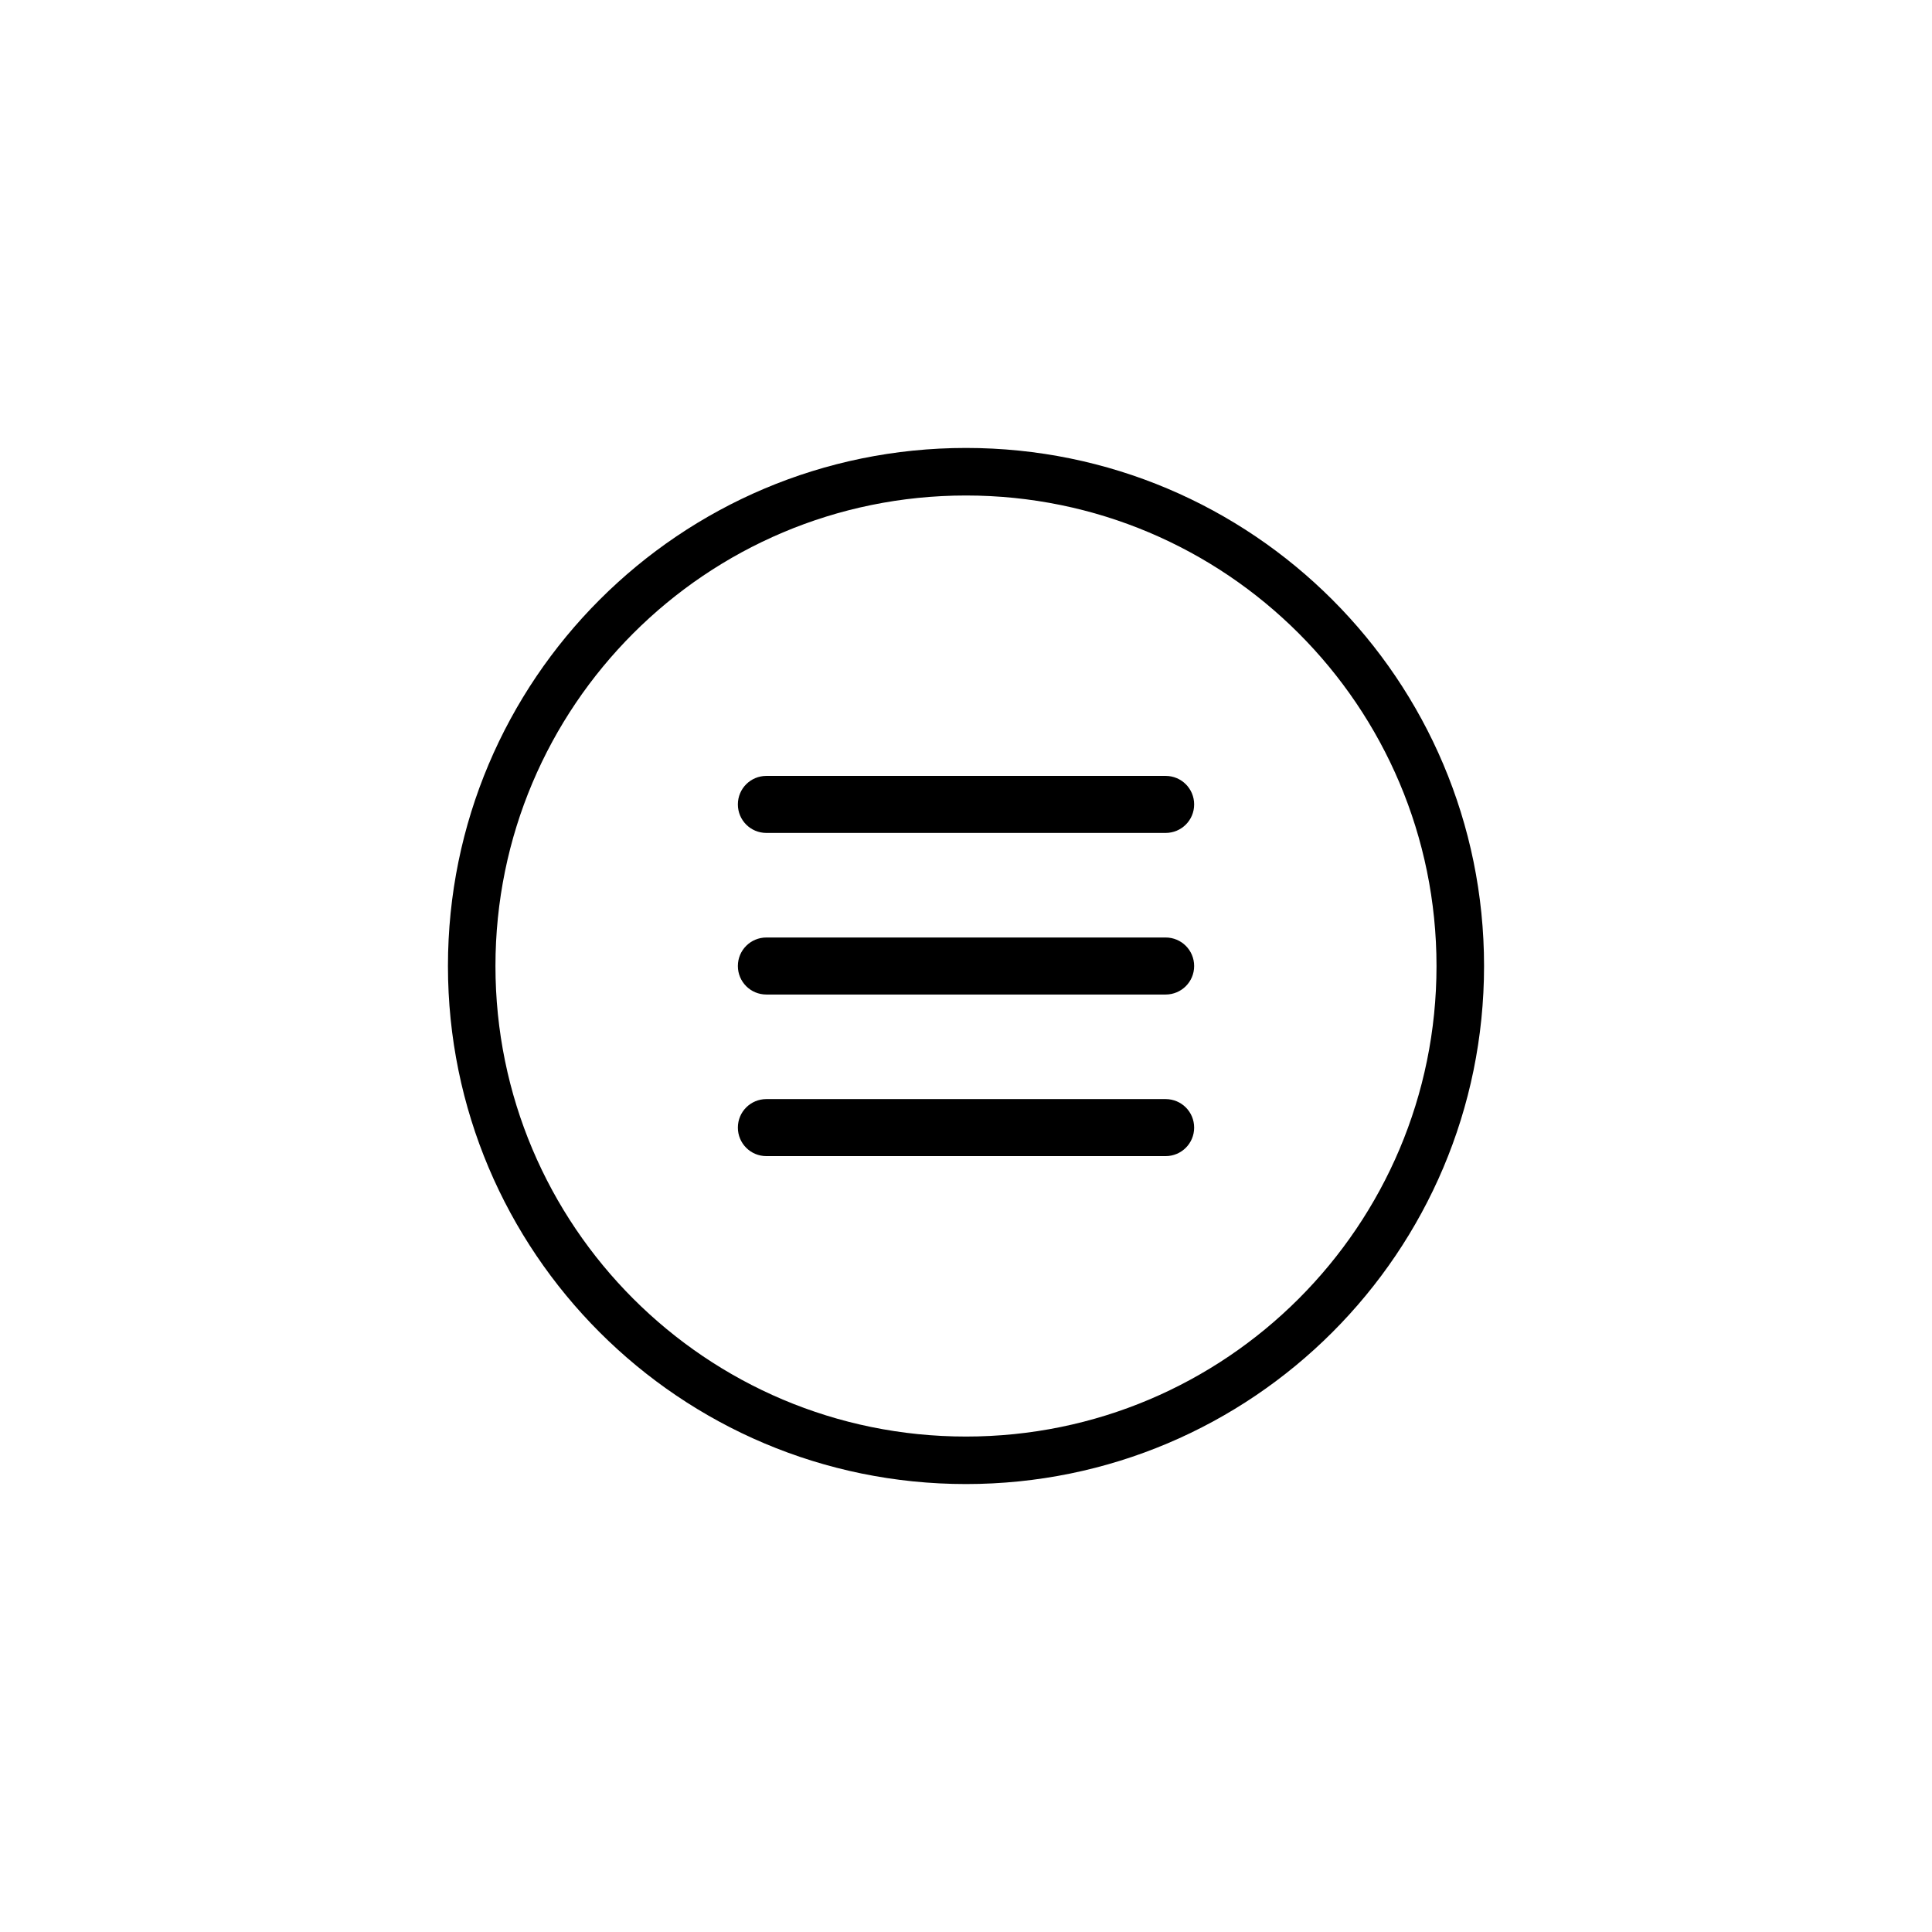 <?xml version="1.0" encoding="UTF-8"?>
<!-- The Best Svg Icon site in the world: iconSvg.co, Visit us! https://iconsvg.co -->
<svg fill="#000000" width="800px" height="800px" version="1.1" viewBox="144 144 512 512" xmlns="http://www.w3.org/2000/svg">
 <path d="m400 537.29c-75.824 0-137.29-61.465-137.29-137.29 0-75.824 61.465-137.29 137.29-137.29 75.82 0 137.29 61.465 137.29 137.29 0 75.82-61.465 137.29-137.29 137.29zm-60.457-94.461c0-4.203 3.387-7.559 7.562-7.559h105.79c4.203 0 7.566 3.383 7.566 7.559 0 4.199-3.387 7.555-7.566 7.555h-105.79c-4.203 0-7.562-3.383-7.562-7.555zm0-42.824c0-4.203 3.387-7.559 7.562-7.559h105.79c4.203 0 7.566 3.383 7.566 7.559 0 4.203-3.387 7.555-7.566 7.555h-105.79c-4.203 0-7.562-3.383-7.562-7.555zm0-42.824c0-4.203 3.387-7.559 7.562-7.559h105.79c4.203 0 7.566 3.383 7.566 7.559 0 4.203-3.387 7.555-7.566 7.555h-105.79c-4.203 0-7.562-3.383-7.562-7.555zm60.457 167.52c68.863 0 124.69-55.828 124.69-124.69 0-68.867-55.828-124.7-124.69-124.7-68.867 0-124.7 55.828-124.7 124.7 0 68.863 55.828 124.69 124.7 124.69z"/>
</svg>